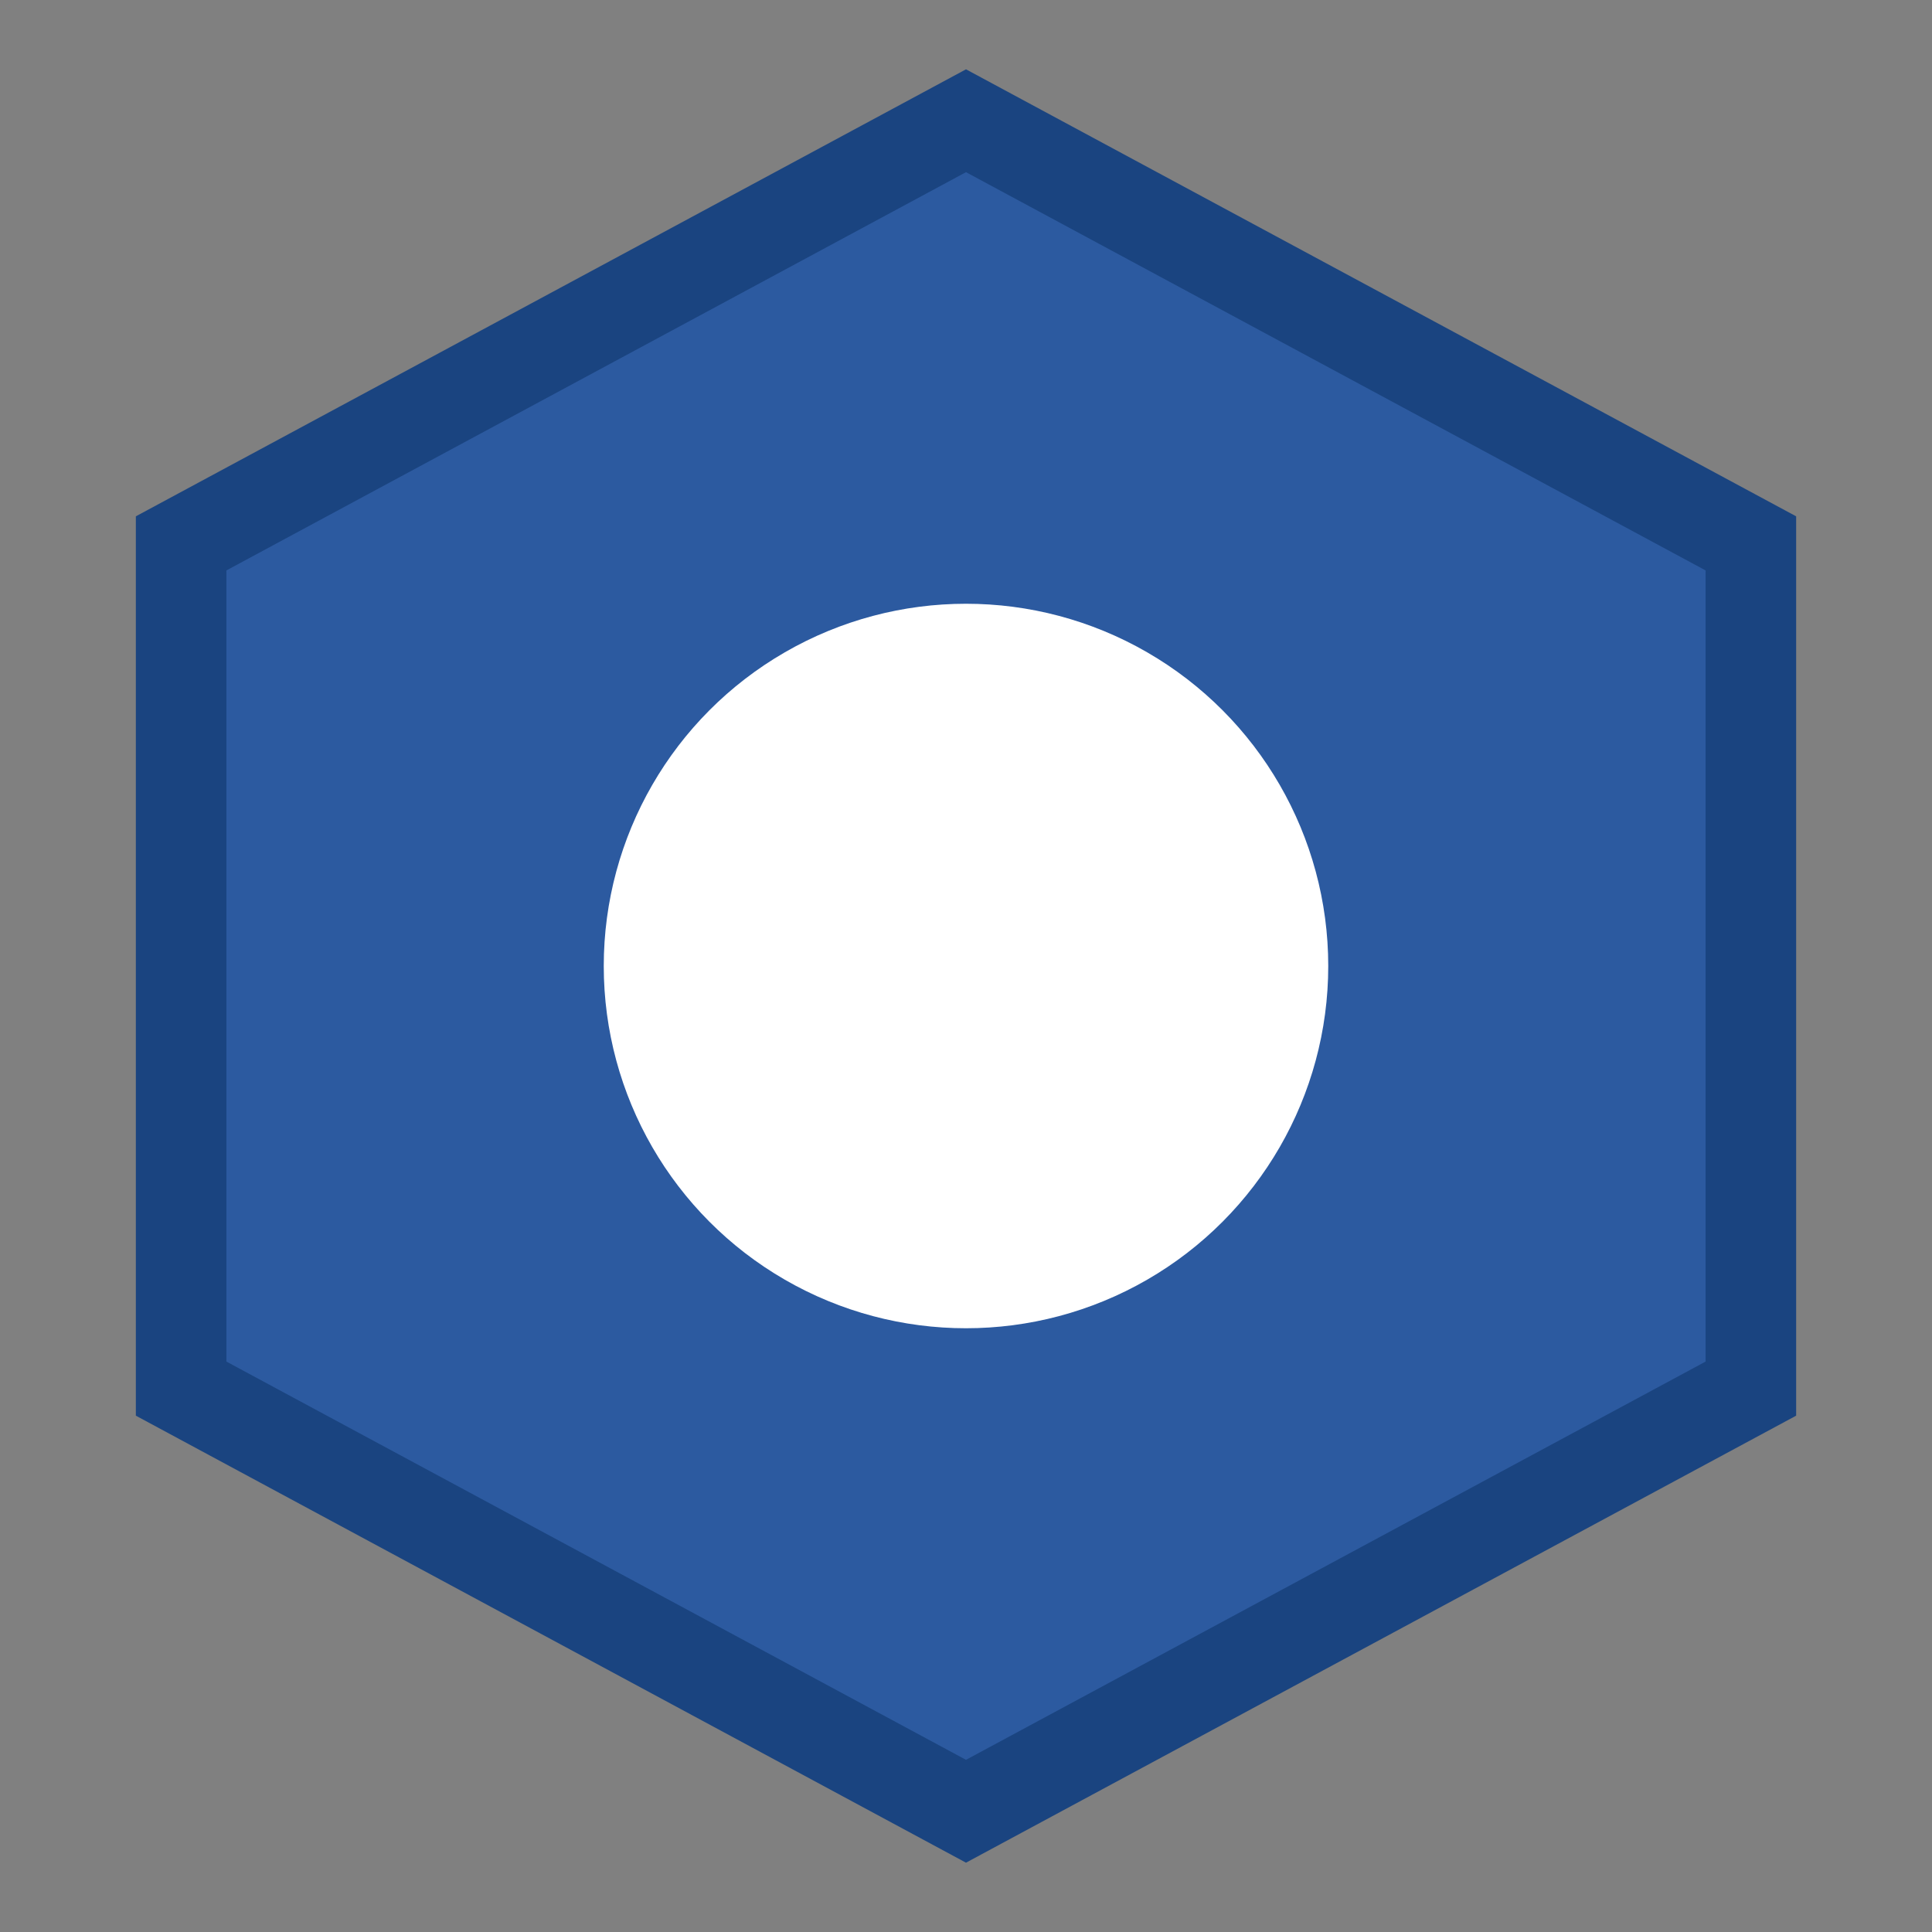 <svg width="32" height="32" viewBox="0 0 32 32" fill="none" xmlns="http://www.w3.org/2000/svg">
    <rect x="0" y="0" width="32" height="32" fill="#808080" stroke="none"/>
    <path d="M16 2L29 9v14L16 30L3 23V9L16 2z" fill="#2c5aa0" stroke="#1a4480" stroke-width="1.5"/>
    <circle cx="16" cy="16" r="6" fill="#fff"/>
</svg>
